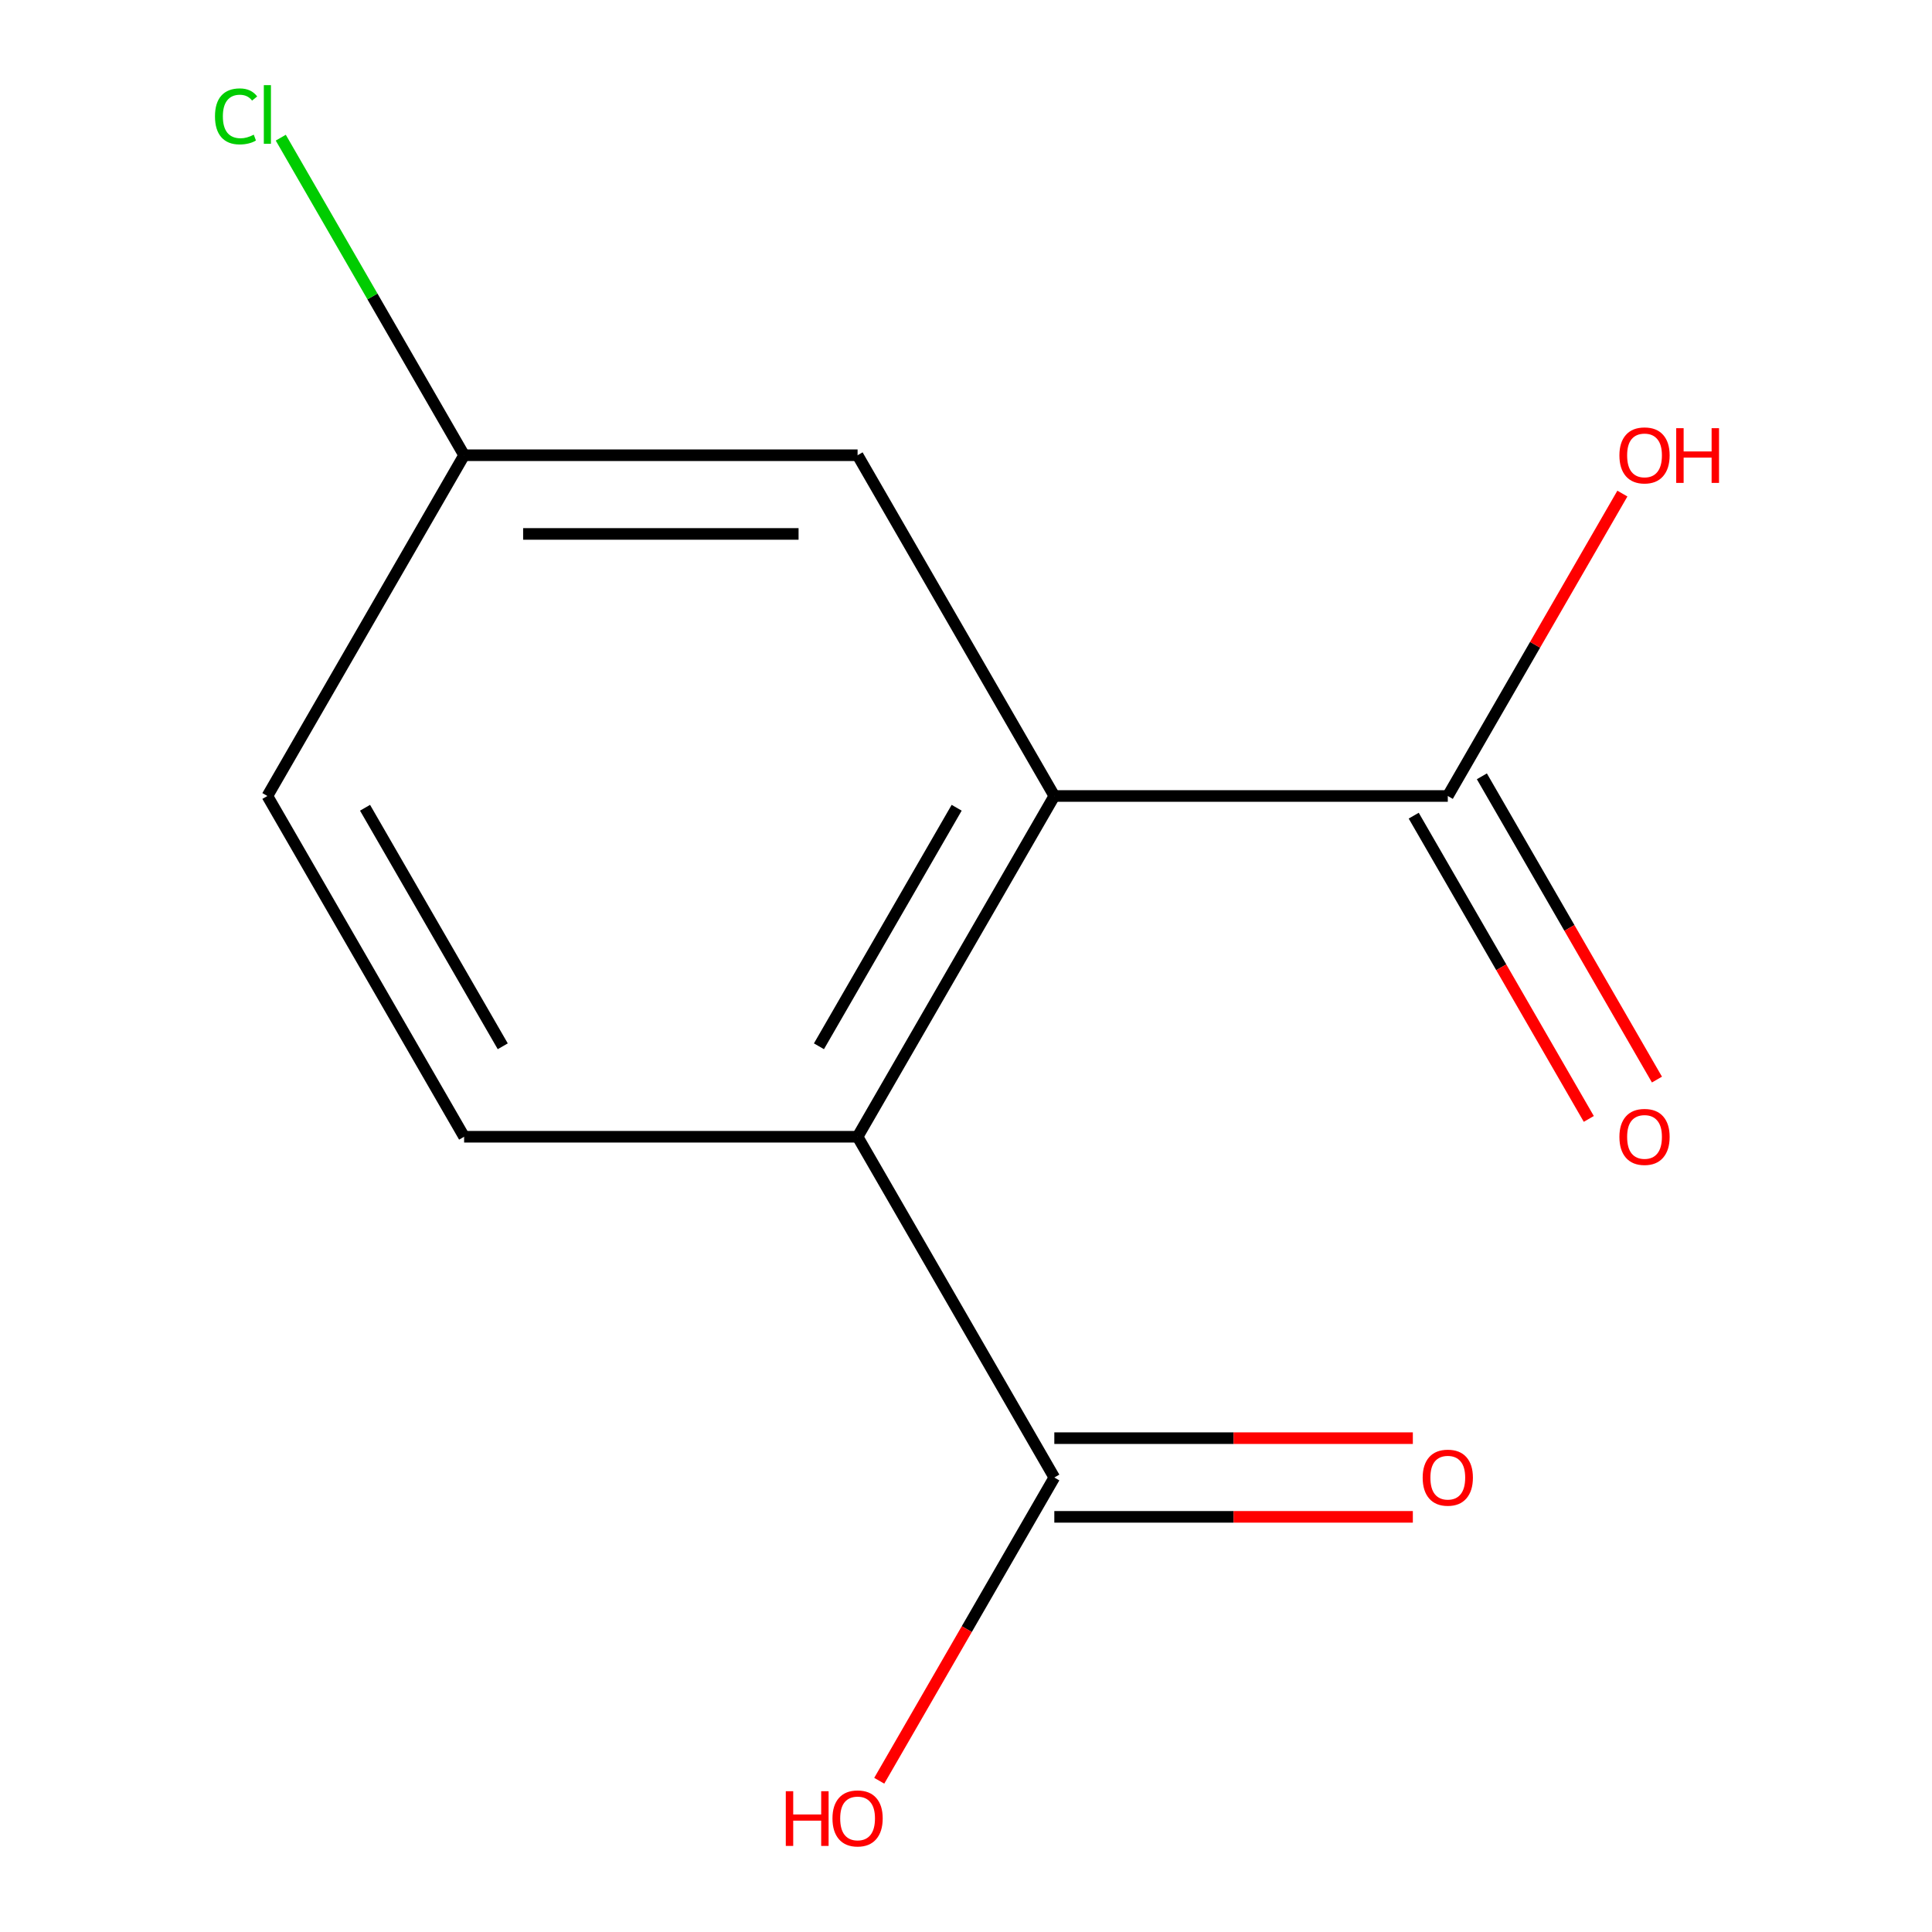 <?xml version='1.0' encoding='iso-8859-1'?>
<svg version='1.1' baseProfile='full'
              xmlns='http://www.w3.org/2000/svg'
                      xmlns:rdkit='http://www.rdkit.org/xml'
                      xmlns:xlink='http://www.w3.org/1999/xlink'
                  xml:space='preserve'
width='1000px' height='1000px' viewBox='0 0 1000 1000'>
<!-- END OF HEADER -->
<rect style='opacity:1.0;fill:#FFFFFF;stroke:none' width='1000' height='1000' x='0' y='0'> </rect>
<path class='bond-0' d='M 545.715,412.004 L 443.885,588.378' style='fill:none;fill-rule:evenodd;stroke:#000000;stroke-width:6px;stroke-linecap:butt;stroke-linejoin:miter;stroke-opacity:1' />
<path class='bond-0' d='M 495.166,418.094 L 423.885,541.556' style='fill:none;fill-rule:evenodd;stroke:#000000;stroke-width:6px;stroke-linecap:butt;stroke-linejoin:miter;stroke-opacity:1' />
<path class='bond-1' d='M 545.715,412.004 L 749.375,412.004' style='fill:none;fill-rule:evenodd;stroke:#000000;stroke-width:6px;stroke-linecap:butt;stroke-linejoin:miter;stroke-opacity:1' />
<path class='bond-4' d='M 545.715,412.004 L 443.885,235.629' style='fill:none;fill-rule:evenodd;stroke:#000000;stroke-width:6px;stroke-linecap:butt;stroke-linejoin:miter;stroke-opacity:1' />
<path class='bond-2' d='M 443.885,588.378 L 545.715,764.753' style='fill:none;fill-rule:evenodd;stroke:#000000;stroke-width:6px;stroke-linecap:butt;stroke-linejoin:miter;stroke-opacity:1' />
<path class='bond-3' d='M 443.885,588.378 L 240.225,588.378' style='fill:none;fill-rule:evenodd;stroke:#000000;stroke-width:6px;stroke-linecap:butt;stroke-linejoin:miter;stroke-opacity:1' />
<path class='bond-5' d='M 731.738,422.187 L 777.049,500.668' style='fill:none;fill-rule:evenodd;stroke:#000000;stroke-width:6px;stroke-linecap:butt;stroke-linejoin:miter;stroke-opacity:1' />
<path class='bond-5' d='M 777.049,500.668 L 822.36,579.15' style='fill:none;fill-rule:evenodd;stroke:#FF0000;stroke-width:6px;stroke-linecap:butt;stroke-linejoin:miter;stroke-opacity:1' />
<path class='bond-5' d='M 767.013,401.821 L 812.324,480.302' style='fill:none;fill-rule:evenodd;stroke:#000000;stroke-width:6px;stroke-linecap:butt;stroke-linejoin:miter;stroke-opacity:1' />
<path class='bond-5' d='M 812.324,480.302 L 857.635,558.784' style='fill:none;fill-rule:evenodd;stroke:#FF0000;stroke-width:6px;stroke-linecap:butt;stroke-linejoin:miter;stroke-opacity:1' />
<path class='bond-8' d='M 749.375,412.004 L 794.559,333.742' style='fill:none;fill-rule:evenodd;stroke:#000000;stroke-width:6px;stroke-linecap:butt;stroke-linejoin:miter;stroke-opacity:1' />
<path class='bond-8' d='M 794.559,333.742 L 839.744,255.48' style='fill:none;fill-rule:evenodd;stroke:#FF0000;stroke-width:6px;stroke-linecap:butt;stroke-linejoin:miter;stroke-opacity:1' />
<path class='bond-6' d='M 545.715,785.119 L 638.499,785.119' style='fill:none;fill-rule:evenodd;stroke:#000000;stroke-width:6px;stroke-linecap:butt;stroke-linejoin:miter;stroke-opacity:1' />
<path class='bond-6' d='M 638.499,785.119 L 731.284,785.119' style='fill:none;fill-rule:evenodd;stroke:#FF0000;stroke-width:6px;stroke-linecap:butt;stroke-linejoin:miter;stroke-opacity:1' />
<path class='bond-6' d='M 545.715,744.387 L 638.499,744.387' style='fill:none;fill-rule:evenodd;stroke:#000000;stroke-width:6px;stroke-linecap:butt;stroke-linejoin:miter;stroke-opacity:1' />
<path class='bond-6' d='M 638.499,744.387 L 731.284,744.387' style='fill:none;fill-rule:evenodd;stroke:#FF0000;stroke-width:6px;stroke-linecap:butt;stroke-linejoin:miter;stroke-opacity:1' />
<path class='bond-9' d='M 545.715,764.753 L 500.404,843.235' style='fill:none;fill-rule:evenodd;stroke:#000000;stroke-width:6px;stroke-linecap:butt;stroke-linejoin:miter;stroke-opacity:1' />
<path class='bond-9' d='M 500.404,843.235 L 455.092,921.716' style='fill:none;fill-rule:evenodd;stroke:#FF0000;stroke-width:6px;stroke-linecap:butt;stroke-linejoin:miter;stroke-opacity:1' />
<path class='bond-10' d='M 240.225,588.378 L 138.395,412.004' style='fill:none;fill-rule:evenodd;stroke:#000000;stroke-width:6px;stroke-linecap:butt;stroke-linejoin:miter;stroke-opacity:1' />
<path class='bond-10' d='M 260.226,541.556 L 188.945,418.094' style='fill:none;fill-rule:evenodd;stroke:#000000;stroke-width:6px;stroke-linecap:butt;stroke-linejoin:miter;stroke-opacity:1' />
<path class='bond-7' d='M 443.885,235.629 L 240.225,235.629' style='fill:none;fill-rule:evenodd;stroke:#000000;stroke-width:6px;stroke-linecap:butt;stroke-linejoin:miter;stroke-opacity:1' />
<path class='bond-7' d='M 413.336,276.361 L 270.774,276.361' style='fill:none;fill-rule:evenodd;stroke:#000000;stroke-width:6px;stroke-linecap:butt;stroke-linejoin:miter;stroke-opacity:1' />
<path class='bond-11' d='M 240.225,235.629 L 192.776,153.444' style='fill:none;fill-rule:evenodd;stroke:#000000;stroke-width:6px;stroke-linecap:butt;stroke-linejoin:miter;stroke-opacity:1' />
<path class='bond-11' d='M 192.776,153.444 L 145.327,71.26' style='fill:none;fill-rule:evenodd;stroke:#00CC00;stroke-width:6px;stroke-linecap:butt;stroke-linejoin:miter;stroke-opacity:1' />
<path class='bond-12' d='M 240.225,235.629 L 138.395,412.004' style='fill:none;fill-rule:evenodd;stroke:#000000;stroke-width:6px;stroke-linecap:butt;stroke-linejoin:miter;stroke-opacity:1' />
<path  class='atom-6' d='M 838.205 588.458
Q 838.205 581.658, 841.565 577.858
Q 844.925 574.058, 851.205 574.058
Q 857.485 574.058, 860.845 577.858
Q 864.205 581.658, 864.205 588.458
Q 864.205 595.338, 860.805 599.258
Q 857.405 603.138, 851.205 603.138
Q 844.965 603.138, 841.565 599.258
Q 838.205 595.378, 838.205 588.458
M 851.205 599.938
Q 855.525 599.938, 857.845 597.058
Q 860.205 594.138, 860.205 588.458
Q 860.205 582.898, 857.845 580.098
Q 855.525 577.258, 851.205 577.258
Q 846.885 577.258, 844.525 580.058
Q 842.205 582.858, 842.205 588.458
Q 842.205 594.178, 844.525 597.058
Q 846.885 599.938, 851.205 599.938
' fill='#FF0000'/>
<path  class='atom-7' d='M 736.375 764.833
Q 736.375 758.033, 739.735 754.233
Q 743.095 750.433, 749.375 750.433
Q 755.655 750.433, 759.015 754.233
Q 762.375 758.033, 762.375 764.833
Q 762.375 771.713, 758.975 775.633
Q 755.575 779.513, 749.375 779.513
Q 743.135 779.513, 739.735 775.633
Q 736.375 771.753, 736.375 764.833
M 749.375 776.313
Q 753.695 776.313, 756.015 773.433
Q 758.375 770.513, 758.375 764.833
Q 758.375 759.273, 756.015 756.473
Q 753.695 753.633, 749.375 753.633
Q 745.055 753.633, 742.695 756.433
Q 740.375 759.233, 740.375 764.833
Q 740.375 770.553, 742.695 773.433
Q 745.055 776.313, 749.375 776.313
' fill='#FF0000'/>
<path  class='atom-9' d='M 838.205 235.709
Q 838.205 228.909, 841.565 225.109
Q 844.925 221.309, 851.205 221.309
Q 857.485 221.309, 860.845 225.109
Q 864.205 228.909, 864.205 235.709
Q 864.205 242.589, 860.805 246.509
Q 857.405 250.389, 851.205 250.389
Q 844.965 250.389, 841.565 246.509
Q 838.205 242.629, 838.205 235.709
M 851.205 247.189
Q 855.525 247.189, 857.845 244.309
Q 860.205 241.389, 860.205 235.709
Q 860.205 230.149, 857.845 227.349
Q 855.525 224.509, 851.205 224.509
Q 846.885 224.509, 844.525 227.309
Q 842.205 230.109, 842.205 235.709
Q 842.205 241.429, 844.525 244.309
Q 846.885 247.189, 851.205 247.189
' fill='#FF0000'/>
<path  class='atom-9' d='M 867.605 221.629
L 871.445 221.629
L 871.445 233.669
L 885.925 233.669
L 885.925 221.629
L 889.765 221.629
L 889.765 249.949
L 885.925 249.949
L 885.925 236.869
L 871.445 236.869
L 871.445 249.949
L 867.605 249.949
L 867.605 221.629
' fill='#FF0000'/>
<path  class='atom-10' d='M 406.725 927.128
L 410.565 927.128
L 410.565 939.168
L 425.045 939.168
L 425.045 927.128
L 428.885 927.128
L 428.885 955.448
L 425.045 955.448
L 425.045 942.368
L 410.565 942.368
L 410.565 955.448
L 406.725 955.448
L 406.725 927.128
' fill='#FF0000'/>
<path  class='atom-10' d='M 430.885 941.208
Q 430.885 934.408, 434.245 930.608
Q 437.605 926.808, 443.885 926.808
Q 450.165 926.808, 453.525 930.608
Q 456.885 934.408, 456.885 941.208
Q 456.885 948.088, 453.485 952.008
Q 450.085 955.888, 443.885 955.888
Q 437.645 955.888, 434.245 952.008
Q 430.885 948.128, 430.885 941.208
M 443.885 952.688
Q 448.205 952.688, 450.525 949.808
Q 452.885 946.888, 452.885 941.208
Q 452.885 935.648, 450.525 932.848
Q 448.205 930.008, 443.885 930.008
Q 439.565 930.008, 437.205 932.808
Q 434.885 935.608, 434.885 941.208
Q 434.885 946.928, 437.205 949.808
Q 439.565 952.688, 443.885 952.688
' fill='#FF0000'/>
<path  class='atom-12' d='M 111.275 60.234
Q 111.275 53.194, 114.555 49.514
Q 117.875 45.794, 124.155 45.794
Q 129.995 45.794, 133.115 49.914
L 130.475 52.074
Q 128.195 49.074, 124.155 49.074
Q 119.875 49.074, 117.595 51.954
Q 115.355 54.794, 115.355 60.234
Q 115.355 65.834, 117.675 68.714
Q 120.035 71.594, 124.595 71.594
Q 127.715 71.594, 131.355 69.714
L 132.475 72.714
Q 130.995 73.674, 128.755 74.234
Q 126.515 74.794, 124.035 74.794
Q 117.875 74.794, 114.555 71.034
Q 111.275 67.274, 111.275 60.234
' fill='#00CC00'/>
<path  class='atom-12' d='M 136.555 44.074
L 140.235 44.074
L 140.235 74.434
L 136.555 74.434
L 136.555 44.074
' fill='#00CC00'/>
</svg>
